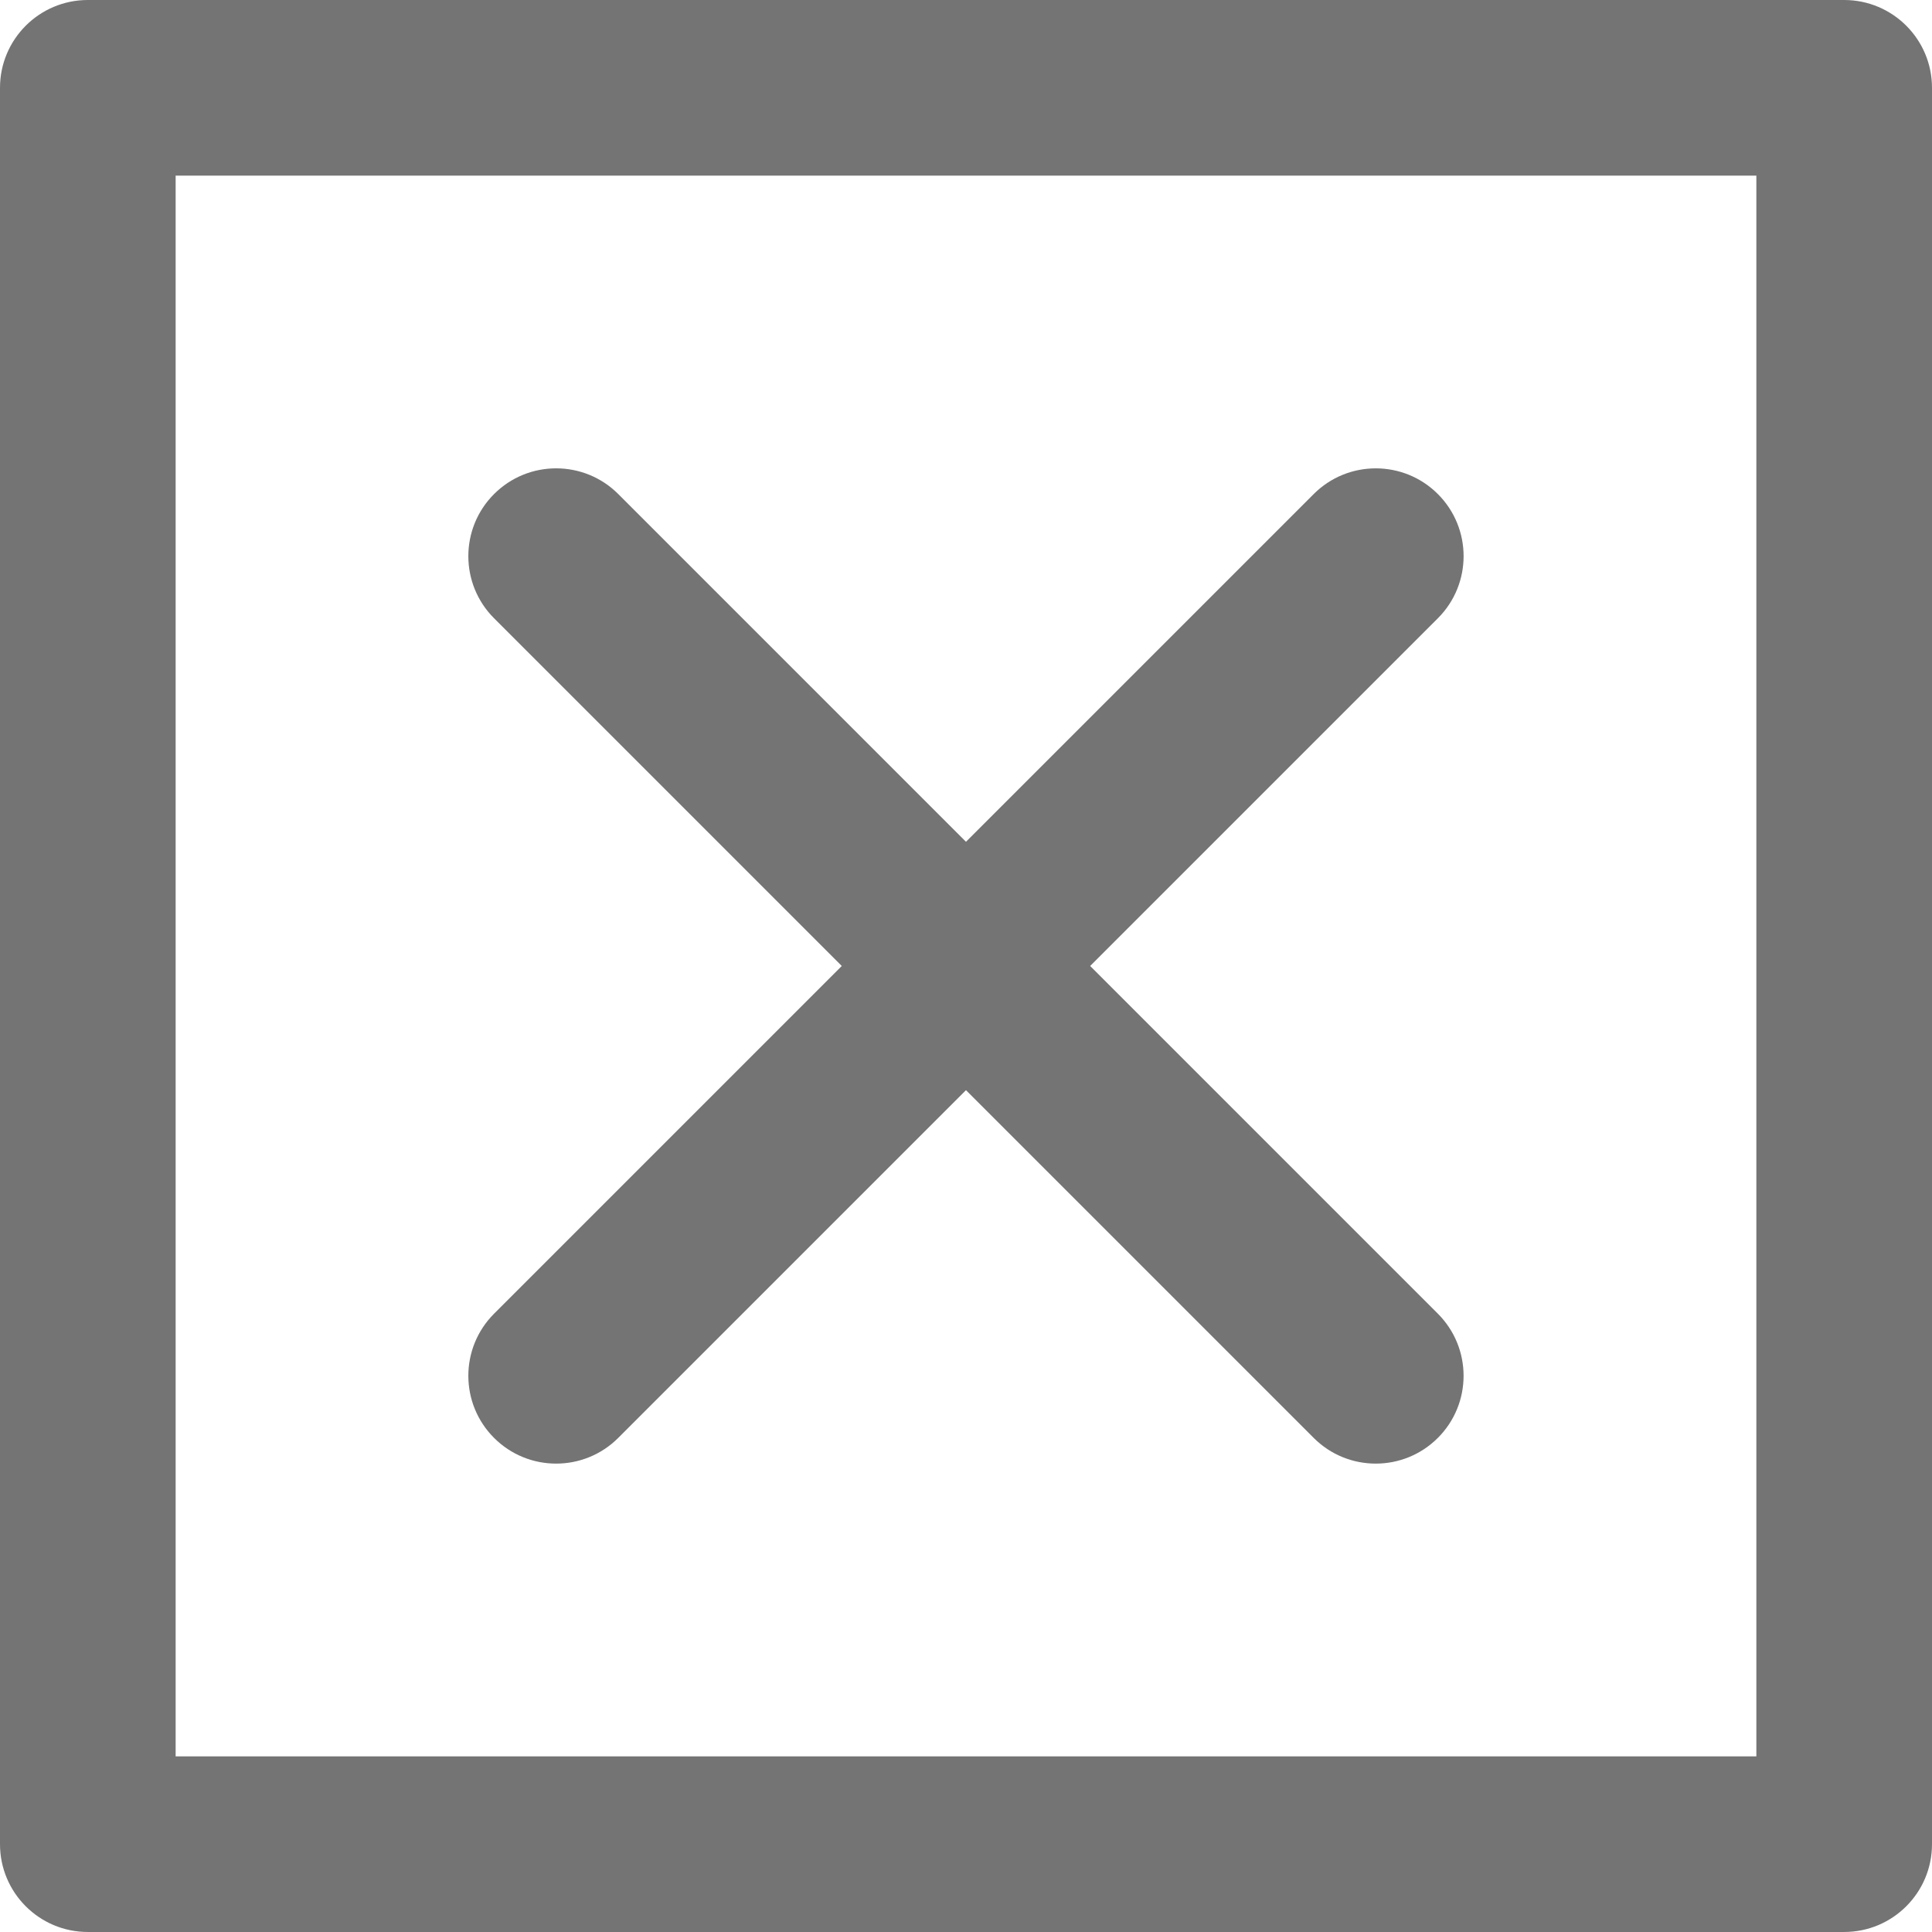 <?xml version="1.0" encoding="UTF-8"?> <svg xmlns="http://www.w3.org/2000/svg" width="140" height="140" viewBox="0 0 140 140" fill="none"> <g clip-path="url(#clip0_334_1282)"> <path d="M133.636 0H6.364C2.849 0 0 2.849 0 6.364V133.636C0 137.15 2.849 139.999 6.364 139.999H133.636C137.151 139.999 140 137.15 140 133.636V6.364C140 2.849 137.151 0 133.636 0ZM127.273 127.272H12.727V12.727H127.273V127.272Z" fill="#747474"></path> <path d="M35.801 104.195C37.044 105.438 38.672 106.059 40.301 106.059C41.929 106.059 43.558 105.437 44.8 104.195L69.998 78.998L95.194 104.195C96.437 105.438 98.065 106.059 99.694 106.059C101.322 106.059 102.951 105.437 104.193 104.195C106.678 101.71 106.678 97.681 104.193 95.195L78.997 69.998L104.194 44.801C106.68 42.316 106.68 38.287 104.194 35.802C101.71 33.317 97.68 33.317 95.195 35.802L69.998 60.999L44.801 35.801C42.315 33.316 38.287 33.316 35.801 35.801C33.316 38.286 33.316 42.316 35.801 44.801L60.998 69.999L35.801 95.196C33.316 97.681 33.316 101.71 35.801 104.195Z" fill="#747474"></path> </g> <defs> <clipPath id="clip0_334_1282"> <rect width="35" height="35" fill="white" transform="scale(4)"></rect> </clipPath> </defs> </svg> 